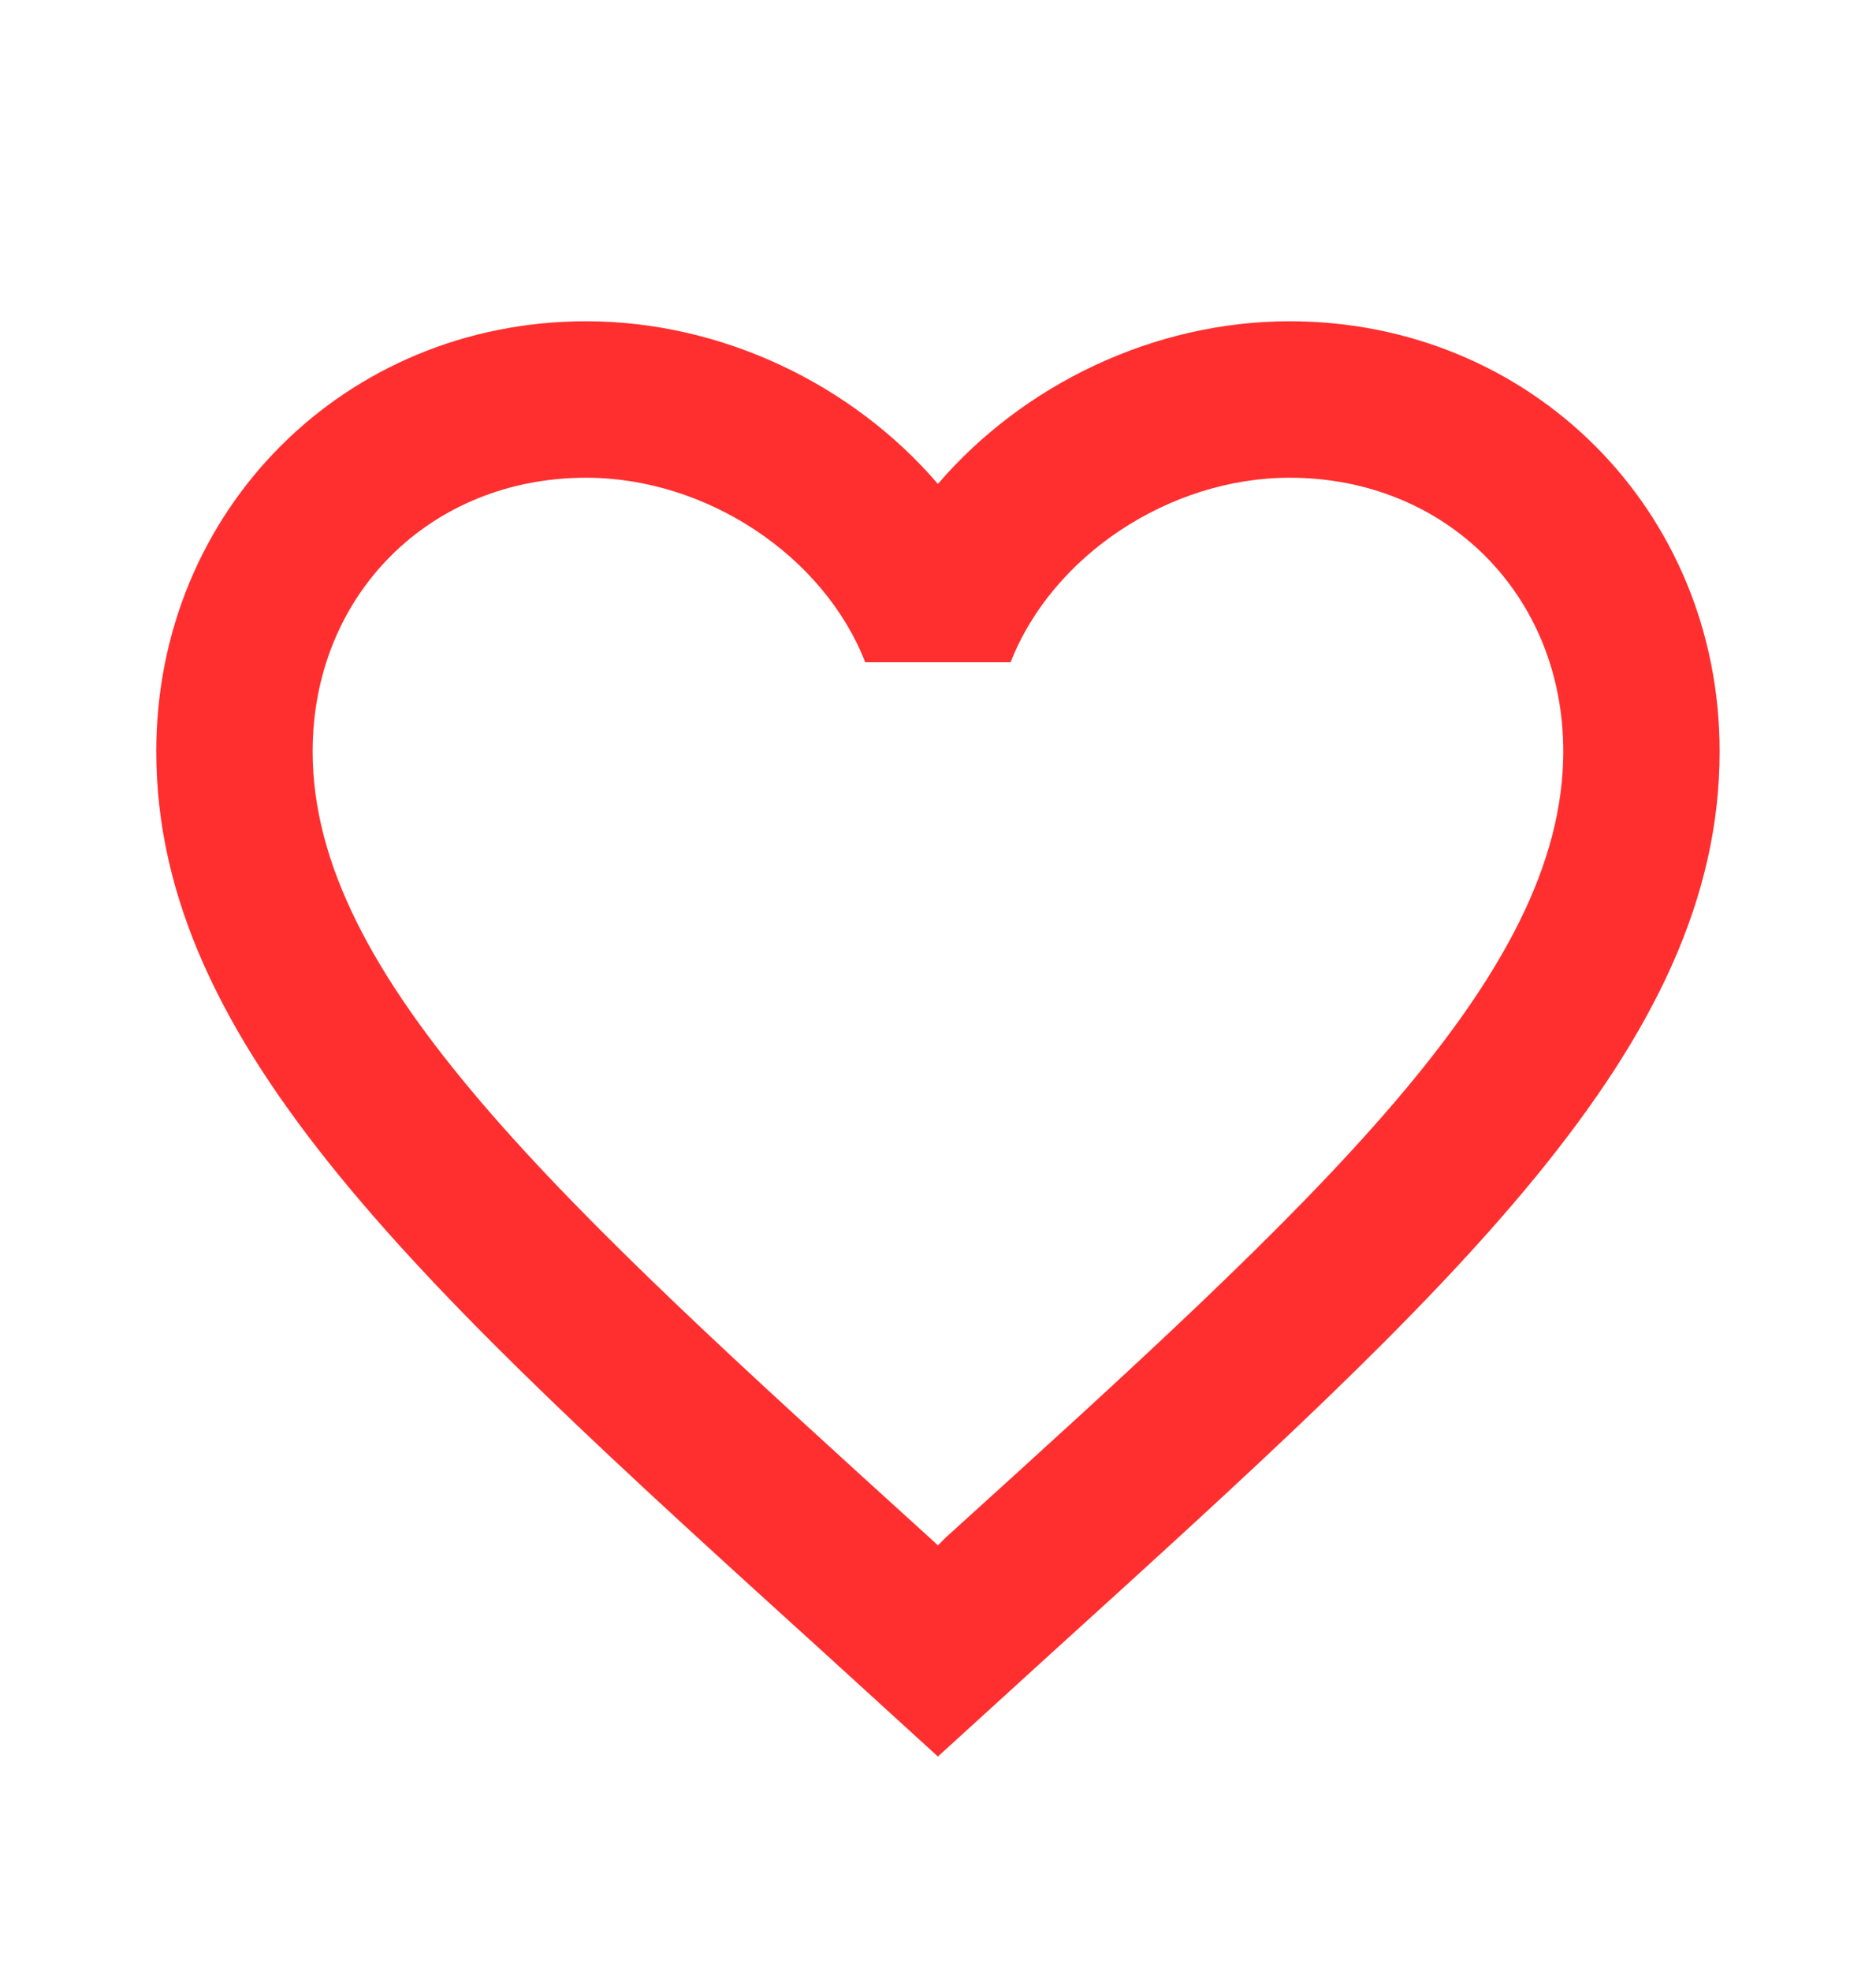 <svg width="20" height="21" viewBox="0 0 20 21" fill="none" xmlns="http://www.w3.org/2000/svg">
<g id="mdi:heart-outline">
<path id="Vector" d="M10.083 16.381L9.999 16.465L9.908 16.381C5.949 12.79 3.333 10.415 3.333 8.006C3.333 6.34 4.583 5.09 6.249 5.09C7.533 5.09 8.783 5.923 9.224 7.056H10.774C11.216 5.923 12.466 5.09 13.749 5.09C15.416 5.09 16.666 6.34 16.666 8.006C16.666 10.415 14.049 12.79 10.083 16.381ZM13.749 3.423C12.299 3.423 10.908 4.098 9.999 5.156C9.091 4.098 7.699 3.423 6.249 3.423C3.683 3.423 1.666 5.431 1.666 8.006C1.666 11.148 4.499 13.723 8.791 17.614L9.999 18.715L11.208 17.614C15.499 13.723 18.333 11.148 18.333 8.006C18.333 5.431 16.316 3.423 13.749 3.423Z" fill="#FF2F2F"/>
</g>
</svg>
